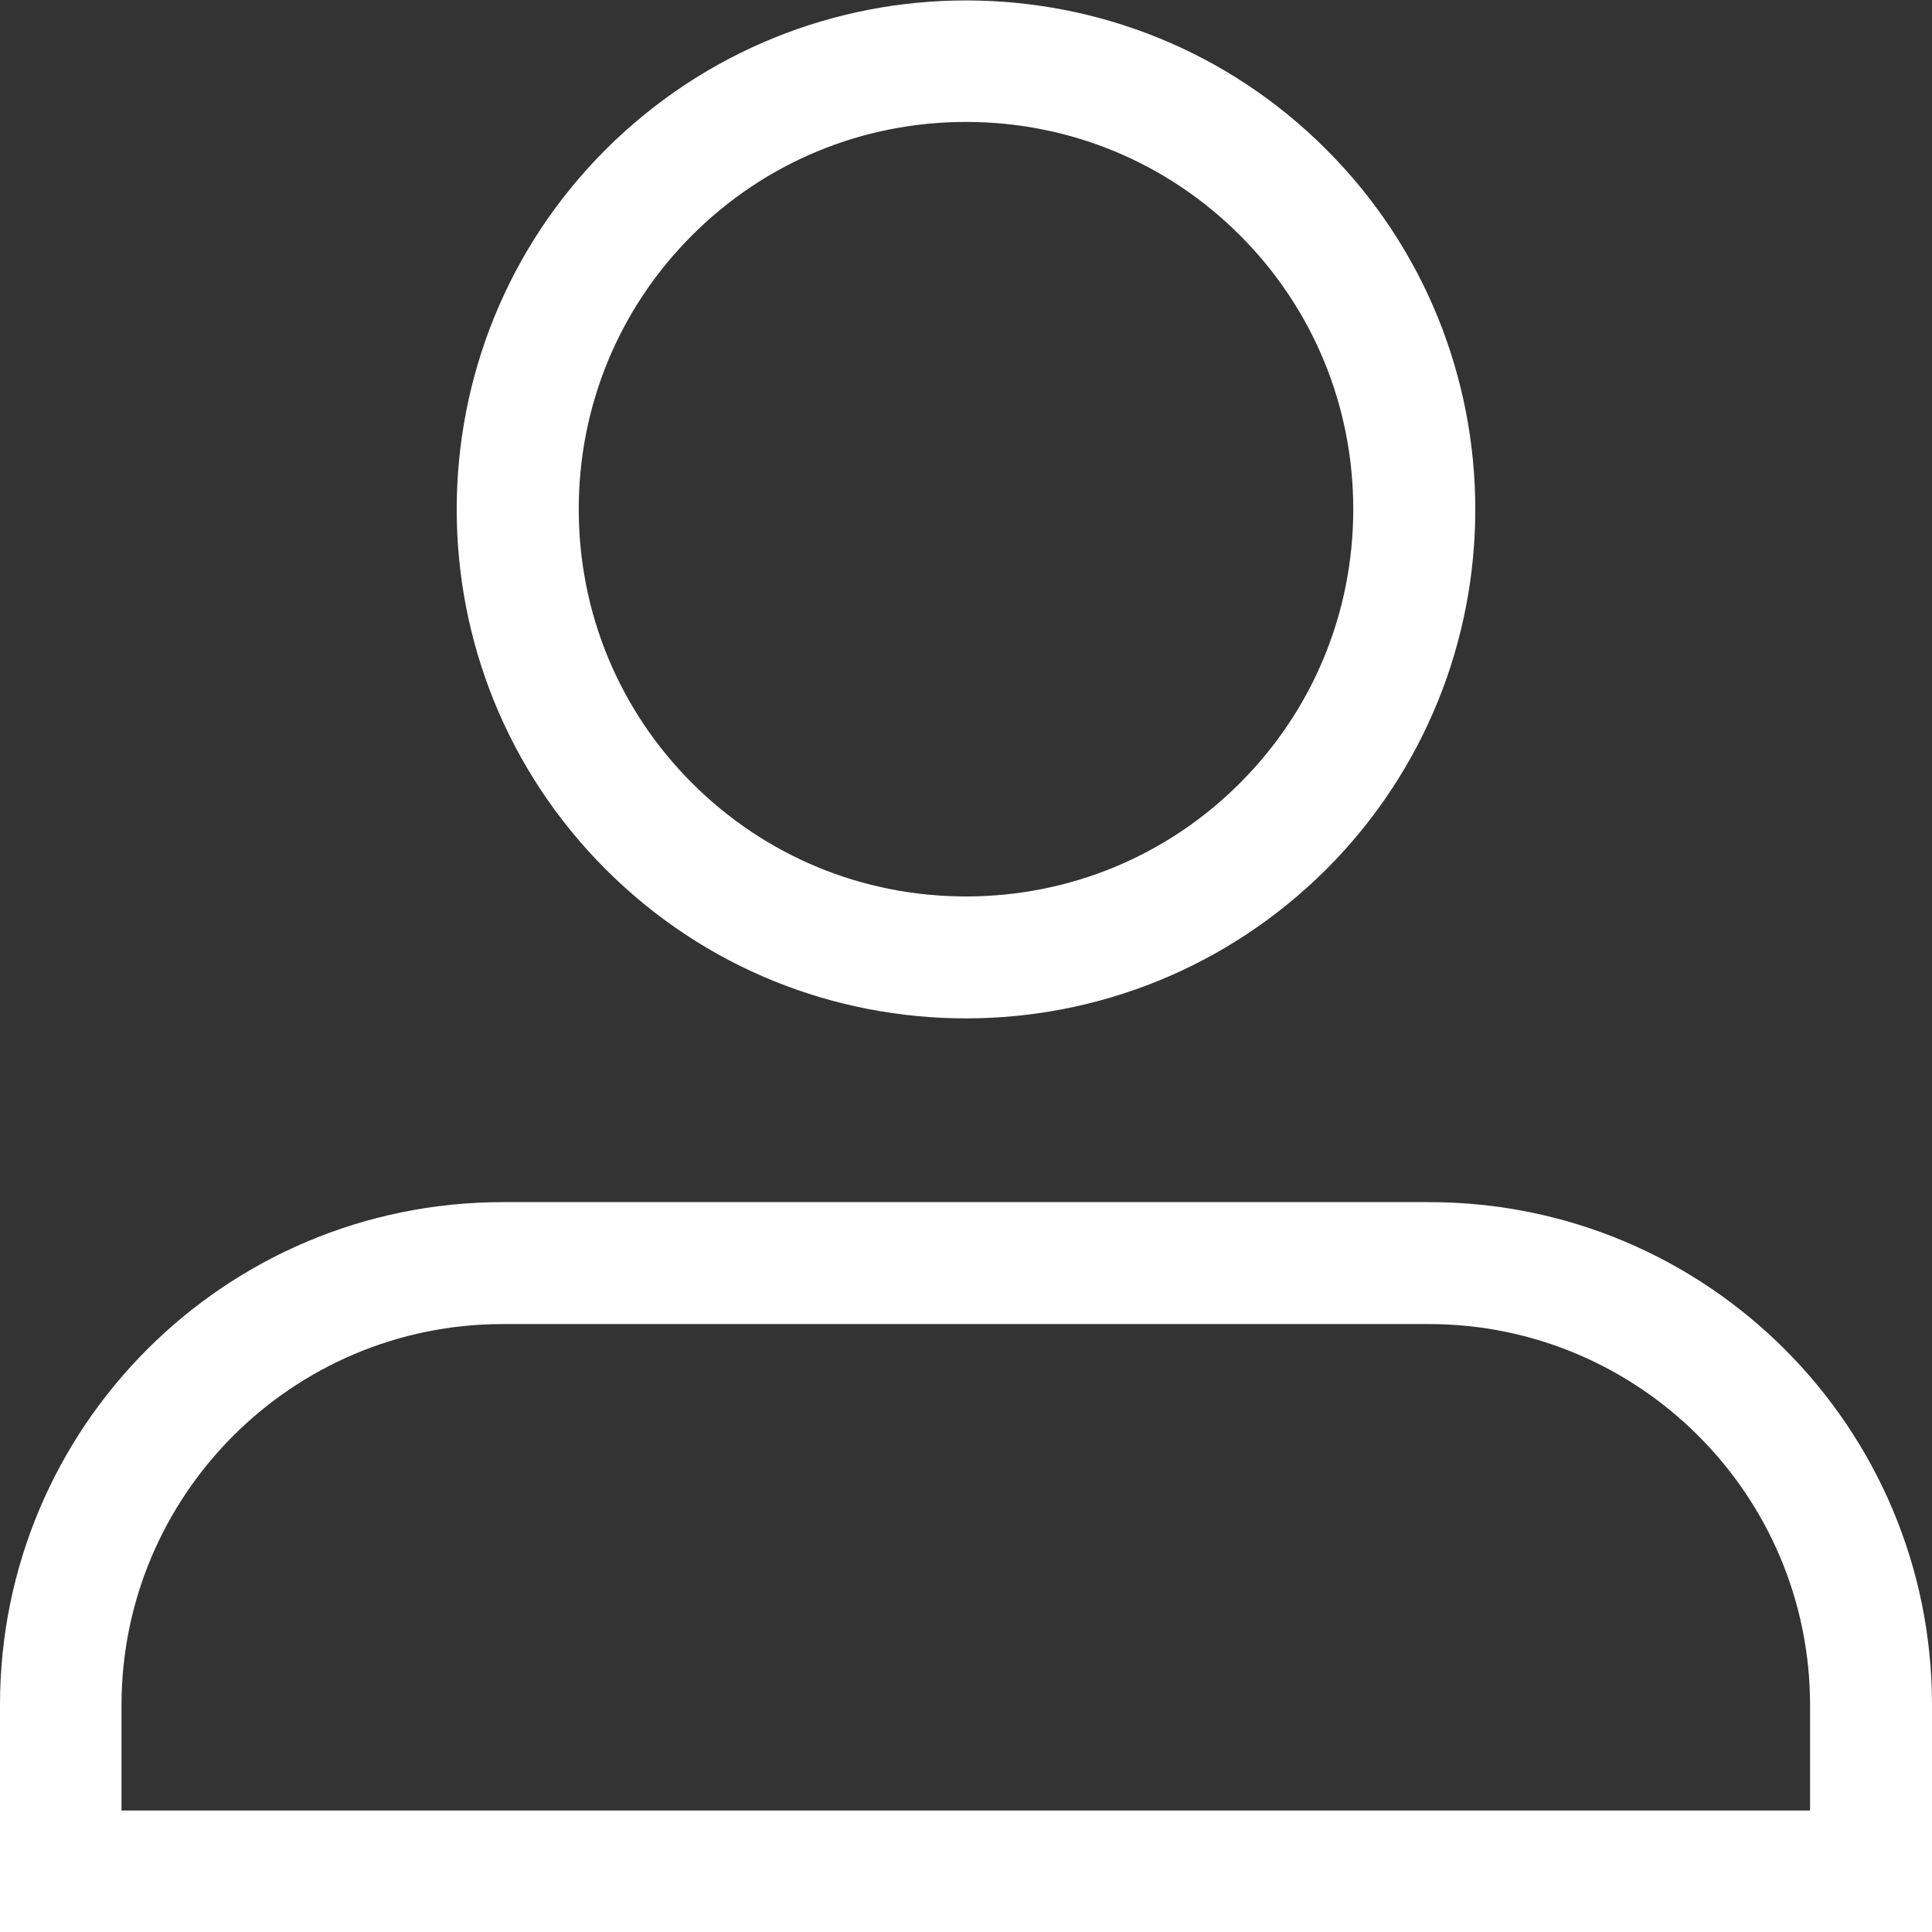 <?xml version="1.0" encoding="UTF-8"?><svg id="Layer_2" xmlns="http://www.w3.org/2000/svg" viewBox="0 0 45 45"><rect x="0" y="0" width="45" height="45" fill="#333333" stroke="none"/><defs><style>.cls-1{fill:#fff;stroke-width:0px;}</style></defs><g id="Layer_1-2"><path class="cls-1" d="m22.5,23.72c3.04,0,6.07-1.16,8.39-3.47,4.63-4.63,4.63-12.14,0-16.77-2.32-2.32-5.35-3.47-8.39-3.47s-6.07,1.16-8.39,3.47c-4.63,4.63-4.63,12.14,0,16.77,2.32,2.32,5.35,3.47,8.39,3.47Zm-6.38-18.24c1.7-1.7,3.97-2.64,6.38-2.64s4.68.94,6.38,2.64,2.64,3.97,2.64,6.38-.94,4.68-2.64,6.38-3.97,2.64-6.38,2.64-4.68-.94-6.38-2.64-2.64-3.97-2.64-6.38.94-4.68,2.64-6.38Z"/><path class="cls-1" d="m33.29,28H11.71c-6.47,0-11.71,5.24-11.71,11.71v5.29h45v-5.29c0-6.47-5.24-11.71-11.71-11.71Zm8.88,14.17H2.83v-2.45c0-4.9,3.98-8.88,8.88-8.88h21.57c4.9,0,8.88,3.98,8.88,8.88v2.45Z"/></g></svg>